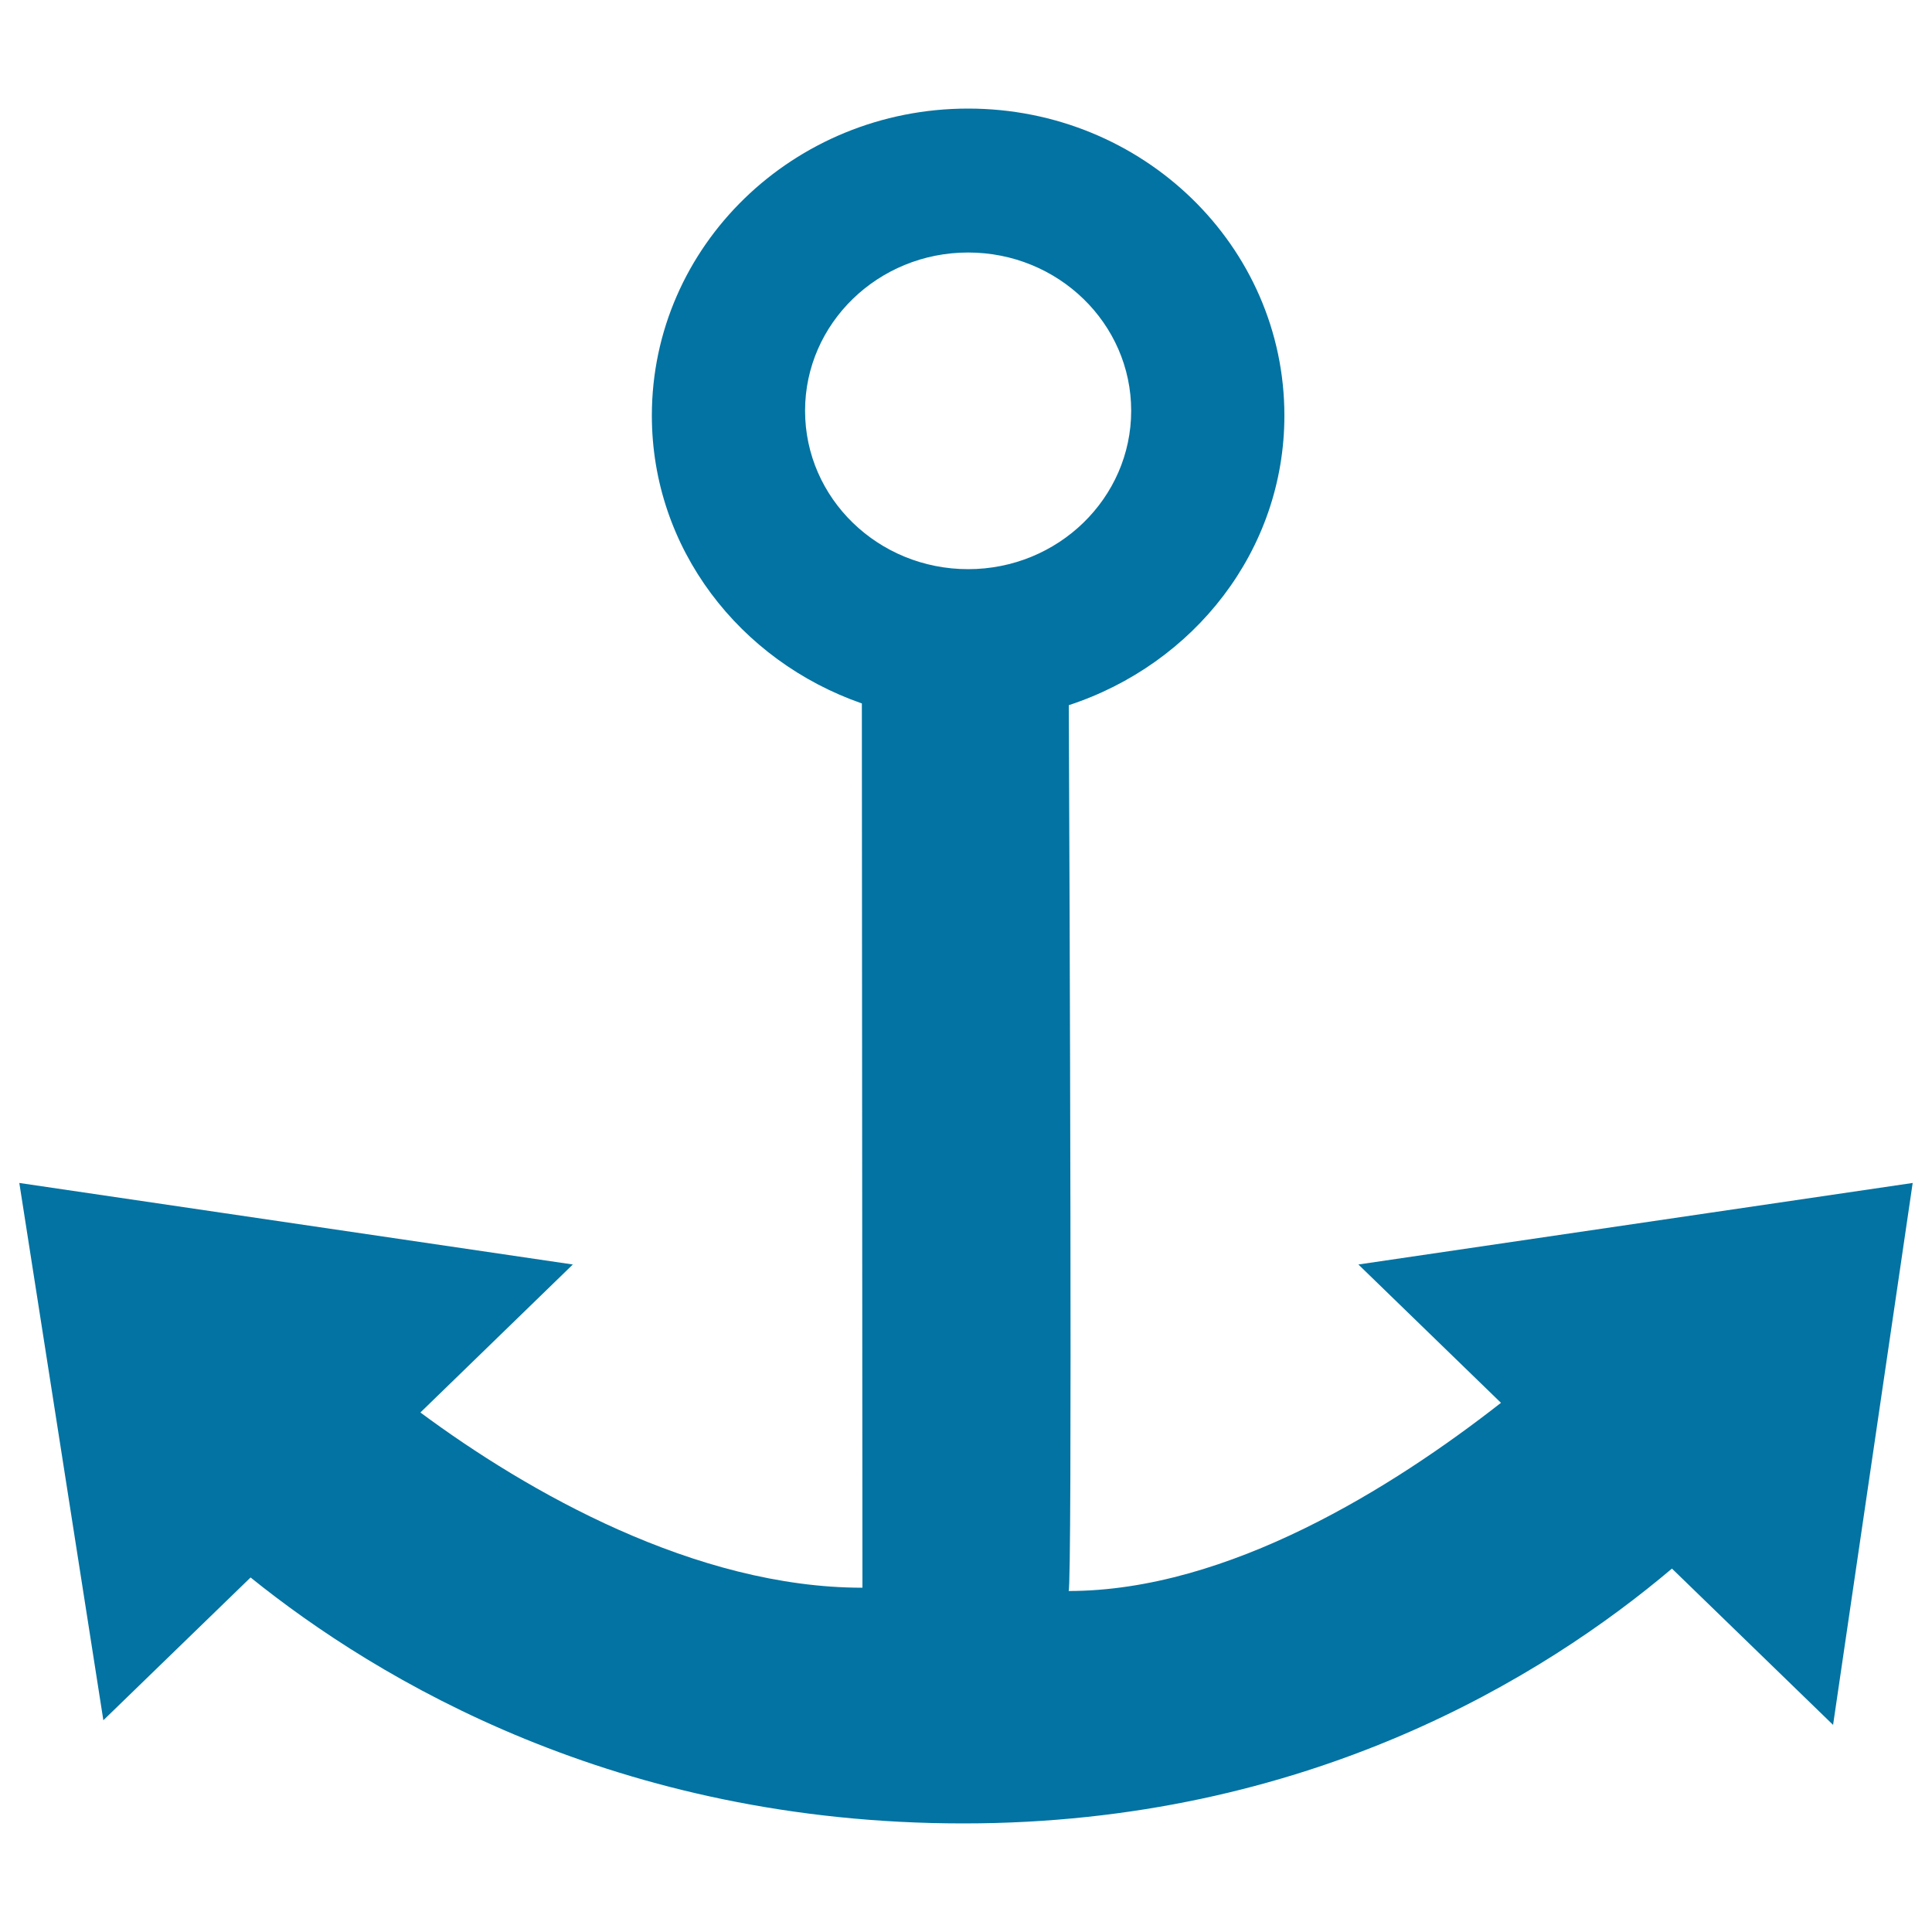 <svg xmlns="http://www.w3.org/2000/svg" viewBox="0 0 1000 1000" style="fill:#0273a2">
<title>Anchor Link Reference SVG icon</title>
<g><path d="M990,612.3l-41.2,280.5l-83.4-80.9c-66.1,55.9-188.7,131.9-366.8,131.9c-179.1,0-303-74.2-368.9-127.3l-76.2,73.9L10,612.3l286.5,42.2l-78.9,76.6c55.4,41.1,142.3,90.7,228.8,90.7l-0.3-457.7c-63.2-22-108.7-80.1-108.7-149c0-87.8,73.3-158.9,163.7-158.9c90.4,0,163.7,71.1,163.7,158.9c0,69.9-46.9,128.7-111.6,149.9c0.4,89.3,1.9,458.5-0.1,458.5c82.8,0,168.2-53.9,223.8-97.4l-73.8-71.6L990,612.3L990,612.3z M585.5,212.6c0-45.2-37.8-81.9-84.4-81.9s-84.4,36.7-84.4,81.9c0,45.3,37.8,82,84.4,82S585.5,257.8,585.5,212.6z"/></g>
</svg>